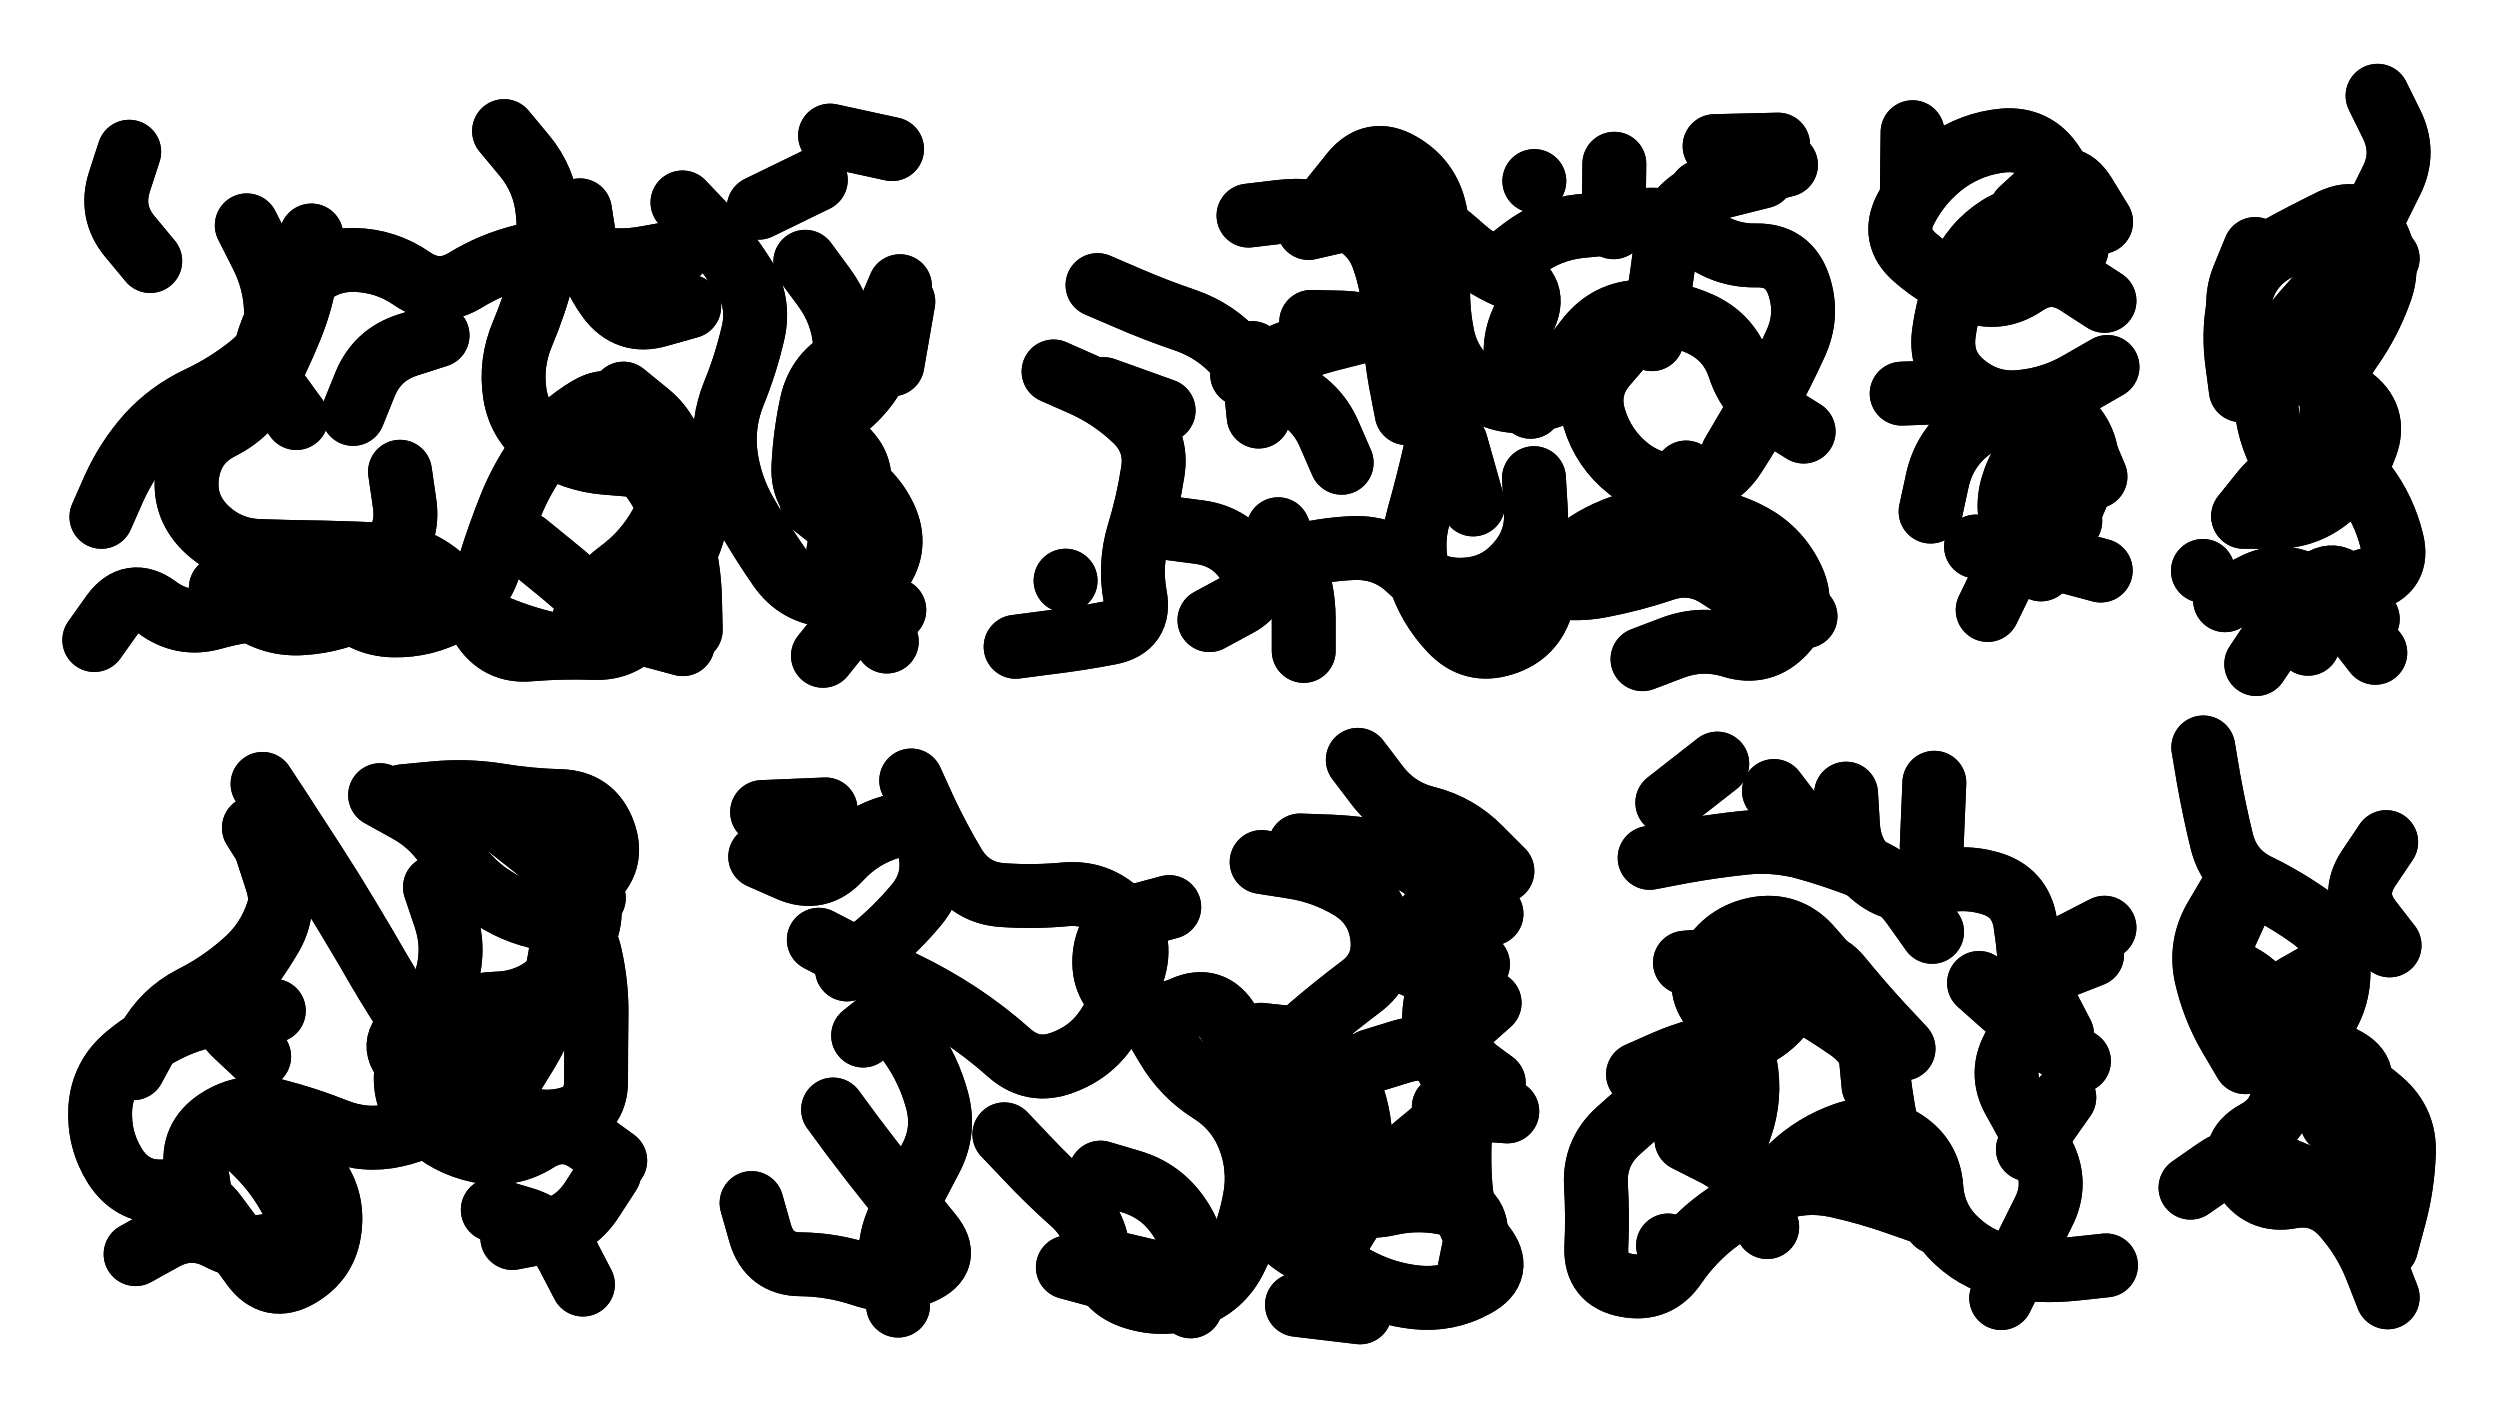 <svg xmlns="http://www.w3.org/2000/svg" viewBox="0 0 6656 3744"><title>Infinite Scribble #3533</title><defs><filter id="piece_3533_16_9_filter" x="-100" y="-100" width="6856" height="3944" filterUnits="userSpaceOnUse"><feGaussianBlur in="SourceGraphic" result="lineShape_1" stdDeviation="8500e-3"/><feColorMatrix in="lineShape_1" result="lineShape" type="matrix" values="1 0 0 0 0  0 1 0 0 0  0 0 1 0 0  0 0 0 10200e-3 -5100e-3"/><feGaussianBlur in="lineShape" result="shrank_blurred" stdDeviation="10666e-3"/><feColorMatrix in="shrank_blurred" result="shrank" type="matrix" values="1 0 0 0 0 0 1 0 0 0 0 0 1 0 0 0 0 0 8949e-3 -5532e-3"/><feColorMatrix in="lineShape" result="border_filled" type="matrix" values="0.5 0 0 0 -0.15  0 0.5 0 0 -0.15  0 0 0.5 0 -0.15  0 0 0 1 0"/><feComposite in="border_filled" in2="shrank" result="border" operator="out"/><feColorMatrix in="lineShape" result="adjustedColor" type="matrix" values="0.95 0 0 0 -0.05  0 0.95 0 0 -0.05  0 0 0.95 0 -0.05  0 0 0 1 0"/><feMorphology in="lineShape" result="frost1_shrink" operator="erode" radius="17000e-3"/><feColorMatrix in="frost1_shrink" result="frost1" type="matrix" values="2 0 0 0 0.05  0 2 0 0 0.05  0 0 2 0 0.05  0 0 0 0.5 0"/><feMorphology in="lineShape" result="frost2_shrink" operator="erode" radius="51000e-3"/><feColorMatrix in="frost2_shrink" result="frost2" type="matrix" values="2 0 0 0 0.35  0 2 0 0 0.35  0 0 2 0 0.35  0 0 0 0.5 0"/><feMerge result="shapes_linestyle_colors"><feMergeNode in="frost1"/><feMergeNode in="frost2"/></feMerge><feTurbulence result="shapes_linestyle_linestyle_turbulence" type="turbulence" baseFrequency="176e-3" numOctaves="2"/><feDisplacementMap in="shapes_linestyle_colors" in2="shapes_linestyle_linestyle_turbulence" result="frost" scale="-113333e-3" xChannelSelector="R" yChannelSelector="G"/><feMerge result="shapes_linestyle"><feMergeNode in="adjustedColor"/><feMergeNode in="frost"/></feMerge><feComposite in="shapes_linestyle" in2="shrank" result="shapes_linestyle_cropped" operator="atop"/><feComposite in="border" in2="shapes_linestyle_cropped" result="shapes" operator="over"/></filter><filter id="piece_3533_16_9_shadow" x="-100" y="-100" width="6856" height="3944" filterUnits="userSpaceOnUse"><feColorMatrix in="SourceGraphic" result="result_blackened" type="matrix" values="0 0 0 0 0  0 0 0 0 0  0 0 0 0 0  0 0 0 0.8 0"/><feGaussianBlur in="result_blackened" result="result_blurred" stdDeviation="51000e-3"/><feComposite in="SourceGraphic" in2="result_blurred" result="result" operator="over"/></filter><filter id="piece_3533_16_9_overall" x="-100" y="-100" width="6856" height="3944" filterUnits="userSpaceOnUse"><feTurbulence result="background_back_bumps" type="fractalNoise" baseFrequency="27e-3" numOctaves="3"/><feDiffuseLighting in="background_back_bumps" result="background_back" surfaceScale="1" diffuseConstant="2" lighting-color="#555"><feDistantLight azimuth="225" elevation="20"/></feDiffuseLighting><feColorMatrix in="background_back" result="background_backdarkened" type="matrix" values="0.4 0 0 0 0  0 0.4 0 0 0  0 0 0.4 0 0  0 0 0 1 0"/><feMorphology in="SourceGraphic" result="background_glow_1_thicken" operator="dilate" radius="18500e-3"/><feColorMatrix in="background_glow_1_thicken" result="background_glow_1_thicken_colored" type="matrix" values="0 0 0 0 0  0 0 0 0 0  0 0 0 0 0  0 0 0 1 0"/><feGaussianBlur in="background_glow_1_thicken_colored" result="background_glow_1" stdDeviation="55500e-3"/><feMorphology in="SourceGraphic" result="background_glow_2_thicken" operator="dilate" radius="185000e-3"/><feColorMatrix in="background_glow_2_thicken" result="background_glow_2_thicken_colored" type="matrix" values="-2 0 0 0 1.6  0 -2 0 0 1.6  0 0 -2 0 1.6  0 0 0 0.3 0"/><feGaussianBlur in="background_glow_2_thicken_colored" result="background_glow_2" stdDeviation="925000e-3"/><feComposite in="background_glow_1" in2="background_glow_2" result="background_glow" operator="over"/><feBlend in="background_glow" in2="background_backdarkened" result="background" mode="normal"/></filter><clipPath id="piece_3533_16_9_clip"><rect x="0" y="0" width="6656" height="3744"/></clipPath><g id="layer_4" filter="url(#piece_3533_16_9_filter)" stroke-width="170" stroke-linecap="round" fill="none"><path d="M 1817 539 Q 1817 539 1875 600 Q 1933 662 1978 733 Q 2024 804 2005 886 Q 1986 969 1954 1047 Q 1922 1126 1932 1210 Q 1943 1294 1985 1367 Q 2027 1441 2075 1510 Q 2123 1580 2207 1585 Q 2292 1591 2342 1523 Q 2392 1455 2356 1378 Q 2320 1302 2244 1265 L 2168 1228 M 2210 361 L 2375 397 M 1342 349 Q 1342 349 1396 414 Q 1450 479 1458 563 Q 1467 647 1445 729 Q 1424 811 1391 889 Q 1358 967 1371 1050 Q 1385 1134 1456 1179 Q 1528 1225 1612 1232 L 1697 1239 M 657 600 Q 657 600 695 675 Q 734 750 735 834 Q 736 919 670 972 Q 605 1025 528 1061 Q 452 1097 395 1159 Q 339 1222 304 1299 L 270 1376 M 344 404 Q 344 404 318 484 Q 292 565 346 630 L 400 695 M 1401 1449 Q 1401 1449 1466 1502 Q 1532 1555 1593 1613 Q 1655 1671 1736 1693 L 1818 1715 M 2405 803 L 2376 970 M 1065 1256 Q 1065 1256 1077 1339 Q 1090 1423 1031 1483 Q 972 1544 895 1579 Q 818 1615 733 1618 Q 649 1622 567 1645 Q 486 1668 418 1617 Q 350 1567 300 1635 L 251 1704" stroke="hsl(348,100%,57%)"/><path d="M 4373 1755 Q 4373 1755 4452 1725 Q 4531 1695 4612 1720 Q 4693 1745 4750 1683 Q 4808 1621 4773 1544 Q 4738 1467 4664 1426 Q 4590 1386 4505 1380 Q 4421 1374 4339 1396 Q 4258 1419 4192 1472 Q 4127 1526 4105 1607 Q 4083 1689 4002 1714 Q 3921 1740 3863 1678 Q 3805 1617 3779 1536 Q 3754 1456 3777 1374 Q 3800 1293 3819 1210 Q 3838 1128 3816 1046 Q 3795 964 3727 913 Q 3660 862 3575 859 L 3491 857 M 4398 903 Q 4398 903 4411 819 Q 4425 736 4435 652 Q 4445 568 4518 525 Q 4591 483 4673 461 L 4755 439 M 3484 607 Q 3484 607 3566 588 Q 3649 570 3733 580 Q 3817 590 3879 647 Q 3941 705 4018 738 Q 4096 772 4057 847 Q 4019 923 4047 1003 L 4075 1083 M 2805 989 Q 2805 989 2882 1023 Q 2960 1058 3021 1116 Q 3083 1174 3069 1257 Q 3056 1341 3031 1422 Q 3007 1503 3022 1586 Q 3038 1669 2955 1685 Q 2872 1701 2788 1711 L 2704 1722 M 3403 1409 Q 3403 1409 3437 1486 Q 3471 1564 3471 1648 L 3471 1733" stroke="hsl(288,100%,60%)"/><path d="M 5511 509 Q 5511 509 5465 438 Q 5419 367 5334 374 Q 5250 382 5181 431 Q 5113 481 5074 556 Q 5035 631 5099 686 Q 5163 742 5242 773 Q 5321 804 5391 756 Q 5461 709 5532 755 L 5603 801 M 5373 1135 Q 5373 1135 5302 1088 Q 5232 1042 5147 1045 L 5063 1048 M 5292 1624 Q 5292 1624 5329 1548 Q 5366 1472 5439 1429 L 5512 1387" stroke="hsl(262,100%,59%)"/><path d="M 6107 1283 Q 6107 1283 6069 1207 Q 6032 1131 6032 1046 Q 6032 962 6083 895 Q 6134 828 6193 768 Q 6253 708 6291 632 Q 6330 557 6367 481 Q 6405 406 6367 330 L 6330 255 M 6304 1648 Q 6304 1648 6259 1576 Q 6215 1504 6158 1566 Q 6101 1628 6054 1698 L 6007 1768 M 5865 1520 L 5865 1520" stroke="hsl(253,100%,59%)"/><path d="M 1312 3221 Q 1312 3221 1393 3245 Q 1474 3270 1513 3345 L 1552 3420 M 699 2087 Q 699 2087 745 2157 Q 791 2228 837 2299 Q 883 2370 926 2442 Q 970 2515 1012 2588 Q 1055 2661 1102 2731 Q 1150 2801 1213 2857 Q 1276 2914 1349 2956 Q 1422 2999 1504 2981 Q 1587 2963 1587 2878 Q 1587 2794 1588 2709 Q 1590 2625 1571 2542 Q 1553 2460 1469 2448 Q 1385 2437 1314 2391 Q 1243 2346 1201 2272 Q 1160 2199 1086 2158 L 1012 2117 M 781 3056 Q 781 3056 834 3121 Q 888 3186 878 3270 Q 869 3354 796 3396 Q 723 3439 673 3370 Q 624 3302 573 3234 Q 522 3167 437 3172 Q 353 3177 307 3106 Q 262 3035 267 2950 Q 273 2866 338 2812 Q 403 2758 481 2726 Q 560 2695 644 2693 L 729 2691" stroke="hsl(26,100%,54%)"/><path d="M 2180 2502 Q 2180 2502 2255 2541 Q 2330 2581 2406 2617 Q 2483 2654 2553 2700 Q 2624 2747 2687 2803 Q 2750 2859 2829 2829 Q 2909 2800 2953 2728 Q 2998 2657 3020 2575 Q 3042 2493 2982 2433 Q 2922 2374 2837 2381 Q 2753 2389 2668 2383 Q 2584 2377 2540 2304 Q 2497 2232 2461 2155 L 2426 2078 M 3453 3474 L 3621 3494 M 2029 2162 L 2198 2155 M 3359 2295 Q 3359 2295 3442 2308 Q 3526 2321 3598 2365 Q 3670 2410 3680 2494 Q 3690 2578 3622 2628 Q 3554 2679 3490 2734 Q 3426 2790 3433 2874 Q 3440 2959 3459 3041 Q 3479 3124 3547 3174 Q 3615 3224 3697 3205 Q 3780 3186 3862 3206 Q 3944 3226 3927 3309 L 3910 3392 M 4000 2319 Q 4000 2319 3940 2259 Q 3881 2199 3799 2178 Q 3717 2158 3666 2090 L 3615 2023 M 3977 2883 Q 3977 2883 3909 2833 Q 3841 2783 3903 2726 L 3966 2670 M 3170 3478 Q 3170 3478 3178 3394 Q 3187 3310 3139 3240 Q 3092 3170 3011 3146 L 2930 3122" stroke="hsl(7,100%,52%)"/><path d="M 5328 3456 Q 5328 3456 5365 3380 Q 5402 3304 5440 3228 Q 5479 3153 5441 3077 Q 5404 3002 5362 2928 Q 5321 2855 5365 2782 Q 5409 2710 5407 2625 Q 5405 2541 5392 2457 Q 5379 2374 5297 2351 Q 5216 2328 5136 2357 Q 5057 2387 4991 2334 Q 4925 2282 4920 2197 L 4915 2113 M 4439 2137 L 4572 2033 M 4739 2668 Q 4739 2668 4792 2602 Q 4846 2537 4899 2602 Q 4953 2668 5010 2730 L 5068 2792 M 5129 3230 Q 5129 3230 5049 3202 Q 4969 3174 4886 3156 Q 4803 3139 4723 3168 Q 4644 3198 4576 3248 Q 4508 3298 4460 3368 Q 4413 3438 4330 3422 Q 4247 3407 4250 3322 Q 4254 3238 4249 3153 Q 4245 3069 4307 3012 Q 4370 2956 4433 2900 Q 4497 2845 4533 2921 L 4569 2998" stroke="hsl(322,100%,51%)"/><path d="M 6353 3320 Q 6353 3320 6375 3238 Q 6397 3156 6400 3071 Q 6404 2987 6340 2932 Q 6276 2877 6201 2837 Q 6127 2797 6178 2730 Q 6229 2663 6226 2578 Q 6224 2494 6155 2444 Q 6087 2395 6011 2358 Q 5935 2321 5915 2239 Q 5895 2157 5880 2073 L 5866 1990 M 5832 3162 Q 5832 3162 5901 3114 Q 5971 3066 6049 3099 L 6127 3132" stroke="hsl(294,100%,54%)"/></g><g id="layer_3" filter="url(#piece_3533_16_9_filter)" stroke-width="170" stroke-linecap="round" fill="none"><path d="M 1763 1150 Q 1763 1150 1819 1213 Q 1875 1276 1859 1359 Q 1844 1443 1802 1516 Q 1761 1590 1713 1659 Q 1665 1729 1580 1725 Q 1496 1722 1411 1729 Q 1327 1737 1283 1665 Q 1239 1593 1175 1537 Q 1112 1482 1027 1477 Q 943 1473 858 1471 Q 774 1470 689 1467 Q 605 1464 545 1404 Q 486 1344 499 1260 Q 512 1177 587 1139 Q 663 1101 702 1026 Q 742 952 774 873 Q 806 795 817 711 L 829 627 M 2396 762 Q 2396 762 2363 840 Q 2331 918 2255 955 Q 2179 993 2161 1075 Q 2143 1158 2139 1242 Q 2135 1327 2212 1360 Q 2290 1394 2282 1478 Q 2275 1563 2318 1635 L 2361 1708 M 1835 816 Q 1835 816 1753 839 Q 1672 863 1621 795 Q 1571 727 1557 643 L 1544 560 M 2020 553 L 2172 479" stroke="hsl(298,100%,63%)"/><path d="M 4613 1209 L 4699 1063 M 3111 1406 Q 3111 1406 3195 1417 Q 3279 1429 3324 1500 Q 3369 1572 3294 1611 L 3220 1651 M 3867 1605 Q 3867 1605 3943 1568 Q 4019 1531 4100 1553 Q 4182 1576 4265 1559 Q 4348 1543 4428 1516 Q 4508 1489 4578 1536 Q 4648 1583 4727 1612 L 4807 1641 M 4296 605 L 4298 436 M 3548 526 Q 3548 526 3601 460 Q 3655 395 3728 437 Q 3802 479 3820 561 Q 3839 644 3831 728 Q 3824 813 3841 896 Q 3859 979 3927 1028 Q 3996 1078 4080 1066 Q 4164 1054 4228 999 L 4292 944 M 2922 759 Q 2922 759 2999 792 Q 3077 826 3157 853 Q 3237 881 3293 944 Q 3349 1008 3426 1042 Q 3504 1077 3538 1154 L 3572 1232 M 2837 1546 L 2837 1546 M 4734 385 L 4565 389" stroke="hsl(261,100%,62%)"/><path d="M 5090 521 L 5092 352 M 5381 560 Q 5381 560 5443 503 Q 5506 447 5550 519 L 5594 591 M 5434 1516 Q 5434 1516 5384 1447 Q 5335 1379 5357 1297 Q 5380 1216 5447 1164 Q 5514 1113 5546 1191 L 5579 1269" stroke="hsl(241,100%,61%)"/><path d="M 5924 1598 Q 5924 1598 5999 1559 Q 6074 1520 6147 1562 Q 6221 1604 6272 1671 L 6324 1738 M 5966 1039 Q 5966 1039 5955 955 Q 5945 871 5965 788 Q 5985 706 6059 665 Q 6133 624 6209 587 Q 6286 551 6326 625 Q 6366 700 6336 779 Q 6307 859 6258 928 Q 6209 997 6208 1081 L 6208 1166" stroke="hsl(228,100%,58%)"/><path d="M 626 3014 Q 626 3014 686 3073 Q 746 3133 783 3209 Q 820 3285 739 3310 Q 658 3336 583 3296 Q 509 3257 435 3298 L 361 3339 M 676 2204 Q 676 2204 721 2275 Q 766 2347 740 2427 Q 714 2508 650 2563 Q 587 2619 511 2657 Q 436 2696 395 2770 L 355 2844 M 1158 2362 Q 1158 2362 1185 2442 Q 1212 2522 1189 2603 Q 1167 2685 1097 2733 Q 1028 2781 1091 2837 Q 1155 2893 1210 2956 Q 1266 3020 1311 2948 Q 1356 2877 1400 2805 Q 1444 2733 1467 2651 Q 1491 2570 1499 2486 Q 1508 2402 1572 2348 Q 1637 2294 1607 2215 Q 1578 2136 1493 2133 Q 1409 2131 1325 2117 Q 1242 2104 1157 2112 L 1073 2120" stroke="hsl(10,100%,55%)"/><path d="M 2923 3352 L 3088 3391 M 2218 2954 Q 2218 2954 2268 3022 Q 2319 3090 2372 3156 Q 2425 3222 2478 3287 Q 2532 3353 2454 3387 Q 2377 3421 2297 3394 Q 2217 3367 2132 3366 Q 2048 3366 2024 3284 L 2001 3203 M 3461 2251 Q 3461 2251 3545 2254 Q 3630 2258 3712 2276 Q 3795 2294 3839 2366 Q 3884 2438 3857 2518 Q 3831 2599 3820 2683 Q 3810 2767 3853 2839 Q 3897 2912 3889 2996 Q 3882 3081 3889 3165 Q 3897 3250 3949 3316 Q 4002 3382 3928 3422 Q 3854 3463 3770 3454 Q 3686 3445 3611 3404 Q 3537 3364 3519 3281 Q 3502 3198 3566 3143 Q 3630 3088 3620 3004 Q 3611 2920 3568 2847 Q 3525 2774 3441 2764 L 3357 2755 M 2255 2581 Q 2255 2581 2320 2527 Q 2386 2474 2440 2409 Q 2494 2344 2475 2261 Q 2456 2179 2374 2201 Q 2293 2224 2236 2286 Q 2179 2349 2101 2315 L 2024 2281" stroke="hsl(330,100%,54%)"/><path d="M 4710 3165 Q 4710 3165 4770 3106 Q 4831 3048 4911 3020 Q 4991 2992 5063 3035 Q 5136 3078 5142 3162 Q 5148 3247 5210 3304 Q 5272 3362 5355 3374 Q 5439 3387 5523 3378 L 5607 3369 M 4486 2563 Q 4486 2563 4570 2556 Q 4655 2549 4725 2596 Q 4796 2643 4739 2705 Q 4683 2768 4599 2780 Q 4516 2793 4438 2826 L 4361 2860 M 4441 3316 L 4441 3316 M 5143 2253 L 5150 2084 M 5269 2617 Q 5269 2617 5332 2673 Q 5395 2730 5465 2777 L 5535 2825 M 4723 2106 L 4825 2240" stroke="hsl(285,100%,55%)"/><path d="M 6337 3351 Q 6337 3351 6331 3266 Q 6326 3182 6274 3115 Q 6222 3049 6298 3013 L 6375 2977 M 6362 2517 Q 6362 2517 6310 2450 Q 6259 2383 6306 2312 L 6353 2242 M 5942 2371 Q 5942 2371 5899 2444 Q 5856 2517 5874 2599 Q 5893 2682 5935 2755 L 5978 2828" stroke="hsl(266,100%,56%)"/></g><g id="layer_2" filter="url(#piece_3533_16_9_filter)" stroke-width="170" stroke-linecap="round" fill="none"><path d="M 1660 1048 Q 1660 1048 1725 1101 Q 1791 1155 1795 1239 Q 1800 1324 1759 1398 Q 1718 1472 1650 1522 Q 1582 1572 1554 1652 Q 1526 1732 1444 1710 Q 1362 1689 1285 1653 Q 1208 1618 1126 1598 Q 1044 1578 968 1615 Q 893 1653 808 1659 Q 724 1666 656 1615 L 588 1565 M 1807 671 Q 1807 671 1724 686 Q 1641 702 1558 682 Q 1476 663 1393 682 Q 1311 702 1239 746 Q 1167 790 1097 742 Q 1028 694 943 692 Q 859 691 802 753 Q 746 816 718 896 Q 690 976 739 1044 L 789 1113 M 2162 1342 Q 2162 1342 2228 1394 Q 2295 1446 2296 1530 Q 2298 1615 2244 1680 L 2191 1746 M 2144 697 Q 2144 697 2194 765 Q 2244 833 2250 917 L 2257 1002" stroke="hsl(270,100%,66%)"/><path d="M 4177 965 Q 4177 965 4229 899 Q 4282 833 4366 830 Q 4451 828 4528 863 Q 4605 899 4631 979 Q 4658 1060 4730 1104 L 4802 1149 M 3359 1508 Q 3359 1508 3440 1485 Q 3522 1462 3606 1459 Q 3691 1457 3752 1515 Q 3813 1574 3897 1570 Q 3982 1567 4038 1504 Q 4095 1442 4089 1357 L 4084 1273 M 2939 1036 L 3098 1093 M 3324 574 Q 3324 574 3408 564 Q 3492 554 3572 580 Q 3653 606 3682 685 Q 3711 765 3712 849 Q 3714 934 3729 1017 L 3745 1100 M 3334 940 L 3351 1109 M 4085 482 L 4085 482 M 4528 511 L 4692 470 M 4404 1404 L 4489 1258" stroke="hsl(238,100%,63%)"/><path d="M 5529 663 Q 5529 663 5462 611 Q 5395 560 5323 605 Q 5252 650 5219 728 Q 5186 806 5175 890 Q 5165 974 5231 1026 Q 5297 1079 5381 1070 Q 5465 1062 5538 1019 L 5611 977 M 5261 1455 Q 5261 1455 5345 1465 Q 5429 1476 5511 1497 L 5593 1519" stroke="hsl(213,100%,57%)"/><path d="M 6004 663 Q 6004 663 5972 741 Q 5941 820 5984 893 Q 6027 966 6109 987 Q 6191 1009 6259 1058 Q 6328 1107 6299 1186 Q 6270 1266 6206 1321 Q 6142 1376 6057 1376 L 5973 1376 M 6357 688 L 6357 688" stroke="hsl(199,100%,53%)"/><path d="M 1237 2720 Q 1237 2720 1248 2804 Q 1259 2888 1198 2946 Q 1137 3004 1054 3022 Q 972 3041 893 3009 Q 815 2978 733 2957 Q 651 2937 580 2983 Q 509 3029 522 3112 L 535 3196 M 1321 2175 Q 1321 2175 1387 2227 Q 1454 2279 1517 2335 L 1581 2391 M 1622 3123 Q 1622 3123 1576 3194 Q 1530 3265 1447 3280 L 1364 3296" stroke="hsl(339,100%,56%)"/><path d="M 2375 2710 Q 2375 2710 2424 2779 Q 2473 2848 2495 2930 Q 2517 3012 2477 3086 Q 2438 3161 2398 3235 Q 2359 3310 2375 3393 L 2391 3476 M 3649 2825 Q 3649 2825 3730 2800 Q 3811 2776 3886 2814 Q 3962 2853 3908 2918 Q 3854 2983 3788 3036 Q 3723 3089 3667 3152 Q 3611 3216 3569 3289 Q 3528 3363 3456 3318 Q 3385 3273 3359 3192 Q 3333 3112 3358 3031 Q 3383 2950 3348 2873 Q 3314 2796 3271 2723 Q 3228 2650 3151 2684 Q 3074 2719 3003 2673 Q 2932 2627 2941 2543 Q 2950 2459 3031 2437 L 3113 2415 M 3802 2440 L 3971 2433 M 3006 3418 L 2843 3374" stroke="hsl(291,100%,59%)"/><path d="M 4536 2623 Q 4536 2623 4620 2616 Q 4705 2610 4779 2650 Q 4853 2691 4922 2739 Q 4992 2788 5002 2872 Q 5012 2956 5031 3038 Q 5050 3121 5102 3187 L 5154 3254 M 5490 2754 Q 5490 2754 5451 2679 Q 5413 2604 5491 2573 L 5570 2542 M 5144 2481 Q 5144 2481 5095 2412 Q 5046 2343 4967 2311 Q 4889 2280 4807 2257 Q 4726 2235 4642 2244 Q 4558 2253 4475 2268 L 4392 2284 M 4705 3267 Q 4705 3267 4673 3188 Q 4641 3110 4565 3072 L 4490 3034" stroke="hsl(260,100%,57%)"/><path d="M 6357 3454 Q 6357 3454 6326 3375 Q 6295 3297 6239 3234 Q 6183 3171 6100 3186 Q 6017 3202 5974 3129 Q 5932 3056 6006 3015 Q 6081 2975 6078 2890 Q 6076 2806 6058 2723 Q 6041 2640 5967 2599 Q 5893 2558 5928 2481 L 5963 2404" stroke="hsl(244,100%,57%)"/></g><g id="layer_1" filter="url(#piece_3533_16_9_filter)" stroke-width="170" stroke-linecap="round" fill="none"><path d="M 854 1534 Q 854 1534 908 1598 Q 963 1663 1047 1665 Q 1132 1667 1206 1625 Q 1280 1584 1304 1503 Q 1329 1422 1361 1343 Q 1393 1265 1444 1197 Q 1495 1130 1568 1087 Q 1641 1045 1666 1126 Q 1691 1207 1739 1276 Q 1788 1345 1811 1426 Q 1835 1508 1837 1592 L 1839 1677 M 940 1102 Q 940 1102 972 1023 Q 1004 945 1084 919 L 1165 893 M 2380 873 Q 2380 873 2349 951 Q 2318 1030 2253 1083 Q 2188 1137 2249 1195 Q 2311 1253 2275 1329 Q 2239 1406 2229 1490 Q 2219 1574 2300 1599 L 2381 1624" stroke="hsl(248,100%,68%)"/><path d="M 3989 714 Q 3989 714 4056 662 Q 4123 611 4207 602 Q 4291 594 4375 586 Q 4460 578 4526 630 Q 4593 682 4677 680 Q 4762 679 4789 759 Q 4816 839 4780 916 Q 4745 993 4704 1067 Q 4664 1141 4618 1212 Q 4572 1283 4487 1291 Q 4403 1300 4336 1248 Q 4270 1196 4245 1115 Q 4220 1034 4275 970 L 4330 906 M 3307 997 Q 3307 997 3383 960 Q 3460 924 3542 903 L 3624 882 M 3876 1180 L 3922 1343" stroke="hsl(211,100%,61%)"/><path d="M 5140 1362 Q 5140 1362 5158 1279 Q 5176 1197 5242 1145 Q 5309 1093 5393 1083 Q 5477 1074 5526 1142 Q 5576 1211 5542 1288 L 5509 1366 M 5211 717 Q 5211 717 5273 660 Q 5336 604 5420 594 L 5504 585" stroke="hsl(184,100%,52%)"/><path d="M 6145 1714 Q 6145 1714 6185 1639 Q 6225 1565 6307 1543 Q 6389 1522 6368 1440 Q 6348 1358 6297 1290 Q 6247 1222 6163 1232 Q 6079 1243 6025 1308 L 5972 1374" stroke="hsl(165,100%,51%)"/><path d="M 1486 2264 Q 1486 2264 1537 2331 Q 1588 2399 1561 2479 Q 1534 2559 1470 2614 Q 1407 2670 1322 2672 Q 1238 2675 1165 2718 Q 1093 2762 1082 2846 Q 1071 2930 1131 2988 Q 1192 3047 1275 3064 Q 1358 3081 1429 3036 Q 1501 2991 1569 3040 L 1638 3090 M 710 2263 Q 710 2263 736 2343 Q 763 2424 719 2496 Q 676 2569 621 2633 Q 567 2698 628 2755 L 690 2813" stroke="hsl(295,100%,62%)"/><path d="M 2674 3020 Q 2674 3020 2732 3081 Q 2790 3143 2853 3199 Q 2917 3255 2925 3339 Q 2933 3424 3012 3452 Q 3092 3480 3172 3453 Q 3252 3426 3289 3350 Q 3326 3274 3341 3190 Q 3356 3107 3325 3028 Q 3294 2950 3222 2905 Q 3151 2860 3108 2787 L 3065 2715 M 3844 2947 L 4013 2959 M 3766 2571 L 3935 2567 M 2298 2757 L 2430 2651" stroke="hsl(264,100%,62%)"/><path d="M 5453 2547 L 5603 2470 M 4988 2890 Q 4988 2890 4980 2805 Q 4972 2721 4923 2652 Q 4874 2583 4817 2520 Q 4760 2458 4677 2473 Q 4594 2489 4552 2562 Q 4511 2636 4571 2695 Q 4632 2754 4647 2837 Q 4662 2921 4634 3001 L 4607 3081 M 5496 2922 L 5399 3060" stroke="hsl(237,100%,59%)"/><path d="M 6209 2987 Q 6209 2987 6262 2921 Q 6316 2856 6240 2818 Q 6165 2781 6102 2724 Q 6040 2668 6113 2626 L 6187 2584" stroke="hsl(217,100%,54%)"/></g></defs><g filter="url(#piece_3533_16_9_overall)" clip-path="url(#piece_3533_16_9_clip)"><use href="#layer_4"/><use href="#layer_3"/><use href="#layer_2"/><use href="#layer_1"/></g><g clip-path="url(#piece_3533_16_9_clip)"><use href="#layer_4" filter="url(#piece_3533_16_9_shadow)"/><use href="#layer_3" filter="url(#piece_3533_16_9_shadow)"/><use href="#layer_2" filter="url(#piece_3533_16_9_shadow)"/><use href="#layer_1" filter="url(#piece_3533_16_9_shadow)"/></g></svg>